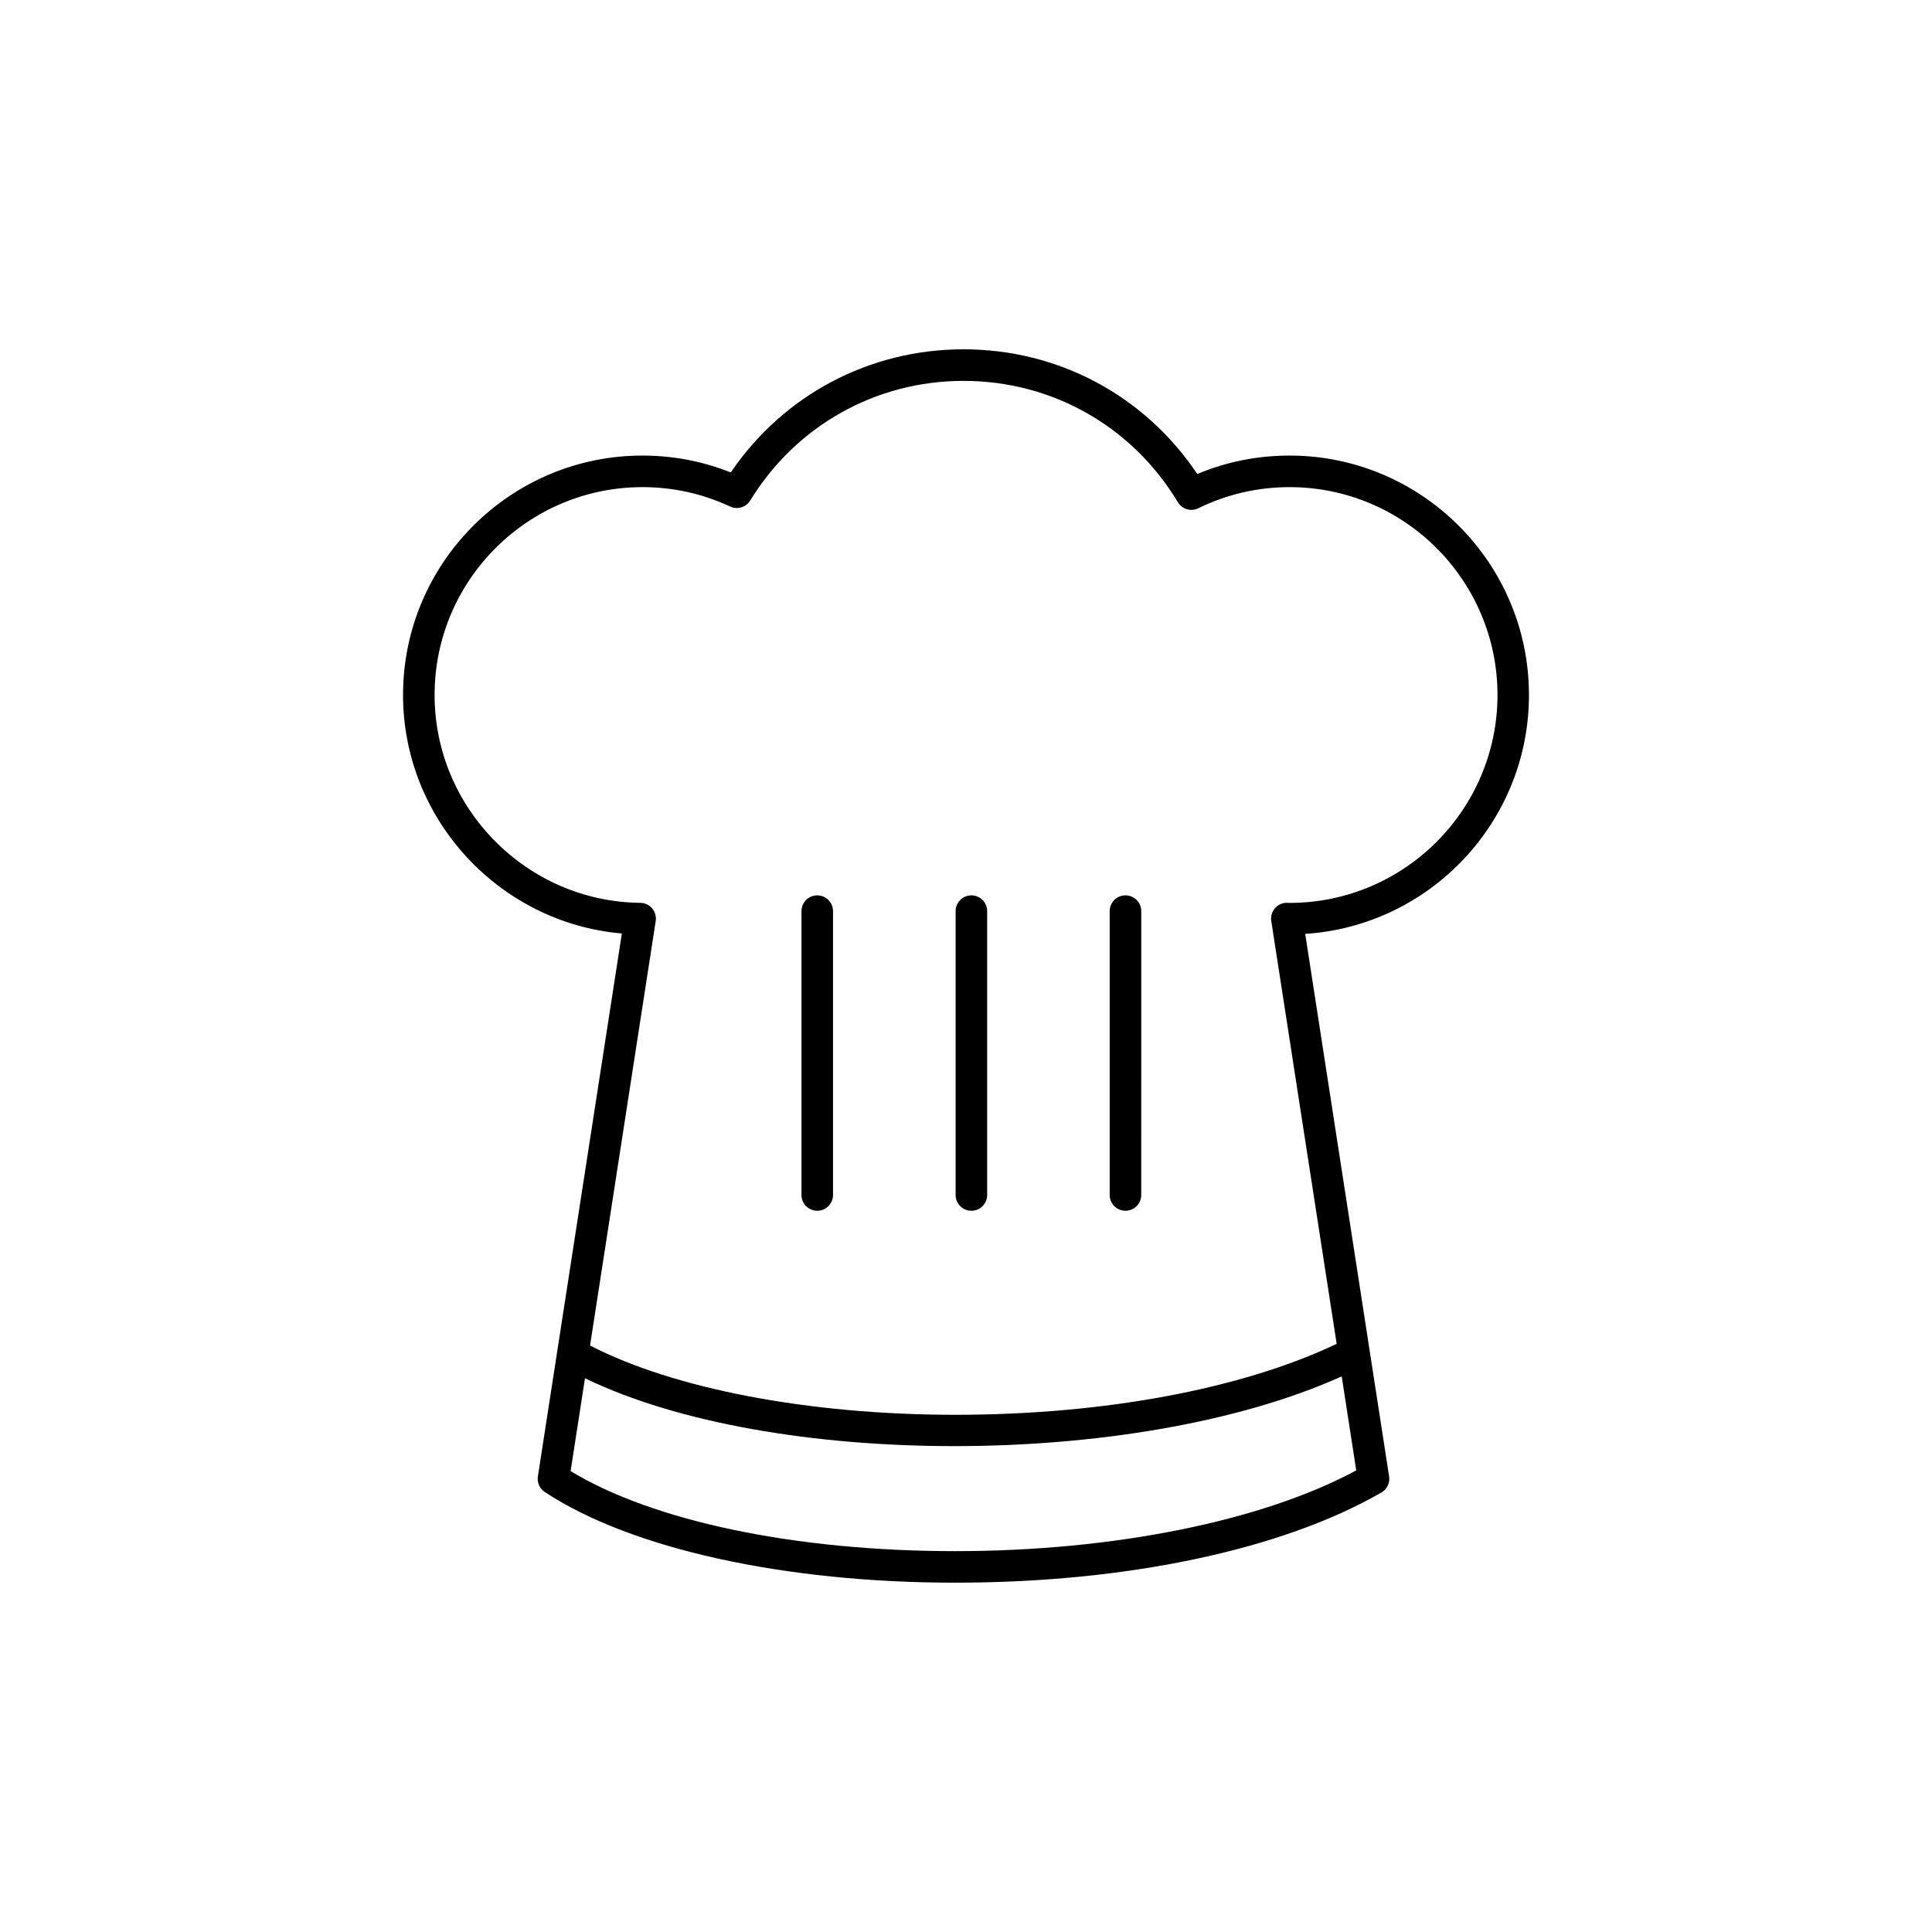 <?xml version="1.0" encoding="UTF-8"?>
<!-- Uploaded to: ICON Repo, www.svgrepo.com, Generator: ICON Repo Mixer Tools -->
<svg fill="#000000" width="800px" height="800px" version="1.1" viewBox="144 144 512 512" xmlns="http://www.w3.org/2000/svg">
 <g>
  <path d="m549.19 328.18c0-34.984-28.461-63.449-63.449-63.449-8.5 0-16.707 1.641-24.449 4.891-13.898-20.766-36.793-33.055-61.957-33.055-24.953 0-47.746 12.133-61.676 32.633-7.453-2.969-15.305-4.469-23.402-4.469-34.984 0-63.449 28.461-63.449 63.449 0 33.004 25.605 60.41 57.988 63.203l-22.254 143.89c-0.246 1.613 0.465 3.223 1.828 4.125 22.793 15.043 63.453 24.027 108.76 24.027 45.43 0 86.602-8.711 112.95-23.891 1.496-0.863 2.309-2.555 2.047-4.262l-22.234-143.78c33.055-2.141 59.297-29.719 59.297-63.312zm-152.06 226.89c-42.25 0-80.023-7.898-101.91-21.219l3.805-24.598c24.777 11.996 61.012 17.984 97.859 17.984 37.379 0 75.387-6.168 102.68-18.484l3.856 24.922c-24.93 13.43-64.348 21.395-106.29 21.395zm88.609-171.79-0.664-0.02c-1.188-0.059-2.398 0.516-3.203 1.441-0.805 0.926-1.16 2.16-0.973 3.375l17.332 112.06c-25.16 11.965-61.715 18.801-101.08 18.801h-0.379c-38.457-0.047-74.16-6.879-96.402-18.355l17.398-112.5c0.188-1.199-0.16-2.418-0.941-3.34-0.785-0.926-1.93-1.465-3.144-1.477-30.059-0.312-54.512-25.02-54.512-55.078 0-30.375 24.711-55.09 55.09-55.09 8.098 0 15.914 1.727 23.23 5.141 1.926 0.898 4.219 0.207 5.332-1.605 12.156-19.844 33.281-31.695 56.523-31.695 23.457 0 44.688 12.02 56.801 32.152 1.117 1.859 3.477 2.555 5.422 1.602 7.578-3.707 15.715-5.594 24.191-5.594 30.375 0 55.09 24.711 55.09 55.09-0.008 30.379-24.734 55.094-55.113 55.094z"/>
  <path d="m360.58 381.28c-2.309 0-4.18 1.867-4.18 4.18v75.223c0 2.309 1.867 4.18 4.18 4.18 2.309 0 4.18-1.867 4.18-4.18v-75.227c-0.004-2.305-1.875-4.176-4.18-4.176z"/>
  <path d="m401.43 381.28c-2.309 0-4.18 1.867-4.18 4.18v75.223c0 2.309 1.867 4.18 4.18 4.18 2.309 0 4.18-1.867 4.18-4.18v-75.227c-0.004-2.305-1.875-4.176-4.18-4.176z"/>
  <path d="m442.26 381.28c-2.309 0-4.18 1.867-4.18 4.18v75.223c0 2.309 1.867 4.18 4.18 4.18 2.309 0 4.18-1.867 4.18-4.18l0.004-75.227c0-2.305-1.871-4.176-4.184-4.176z"/>
 </g>
</svg>